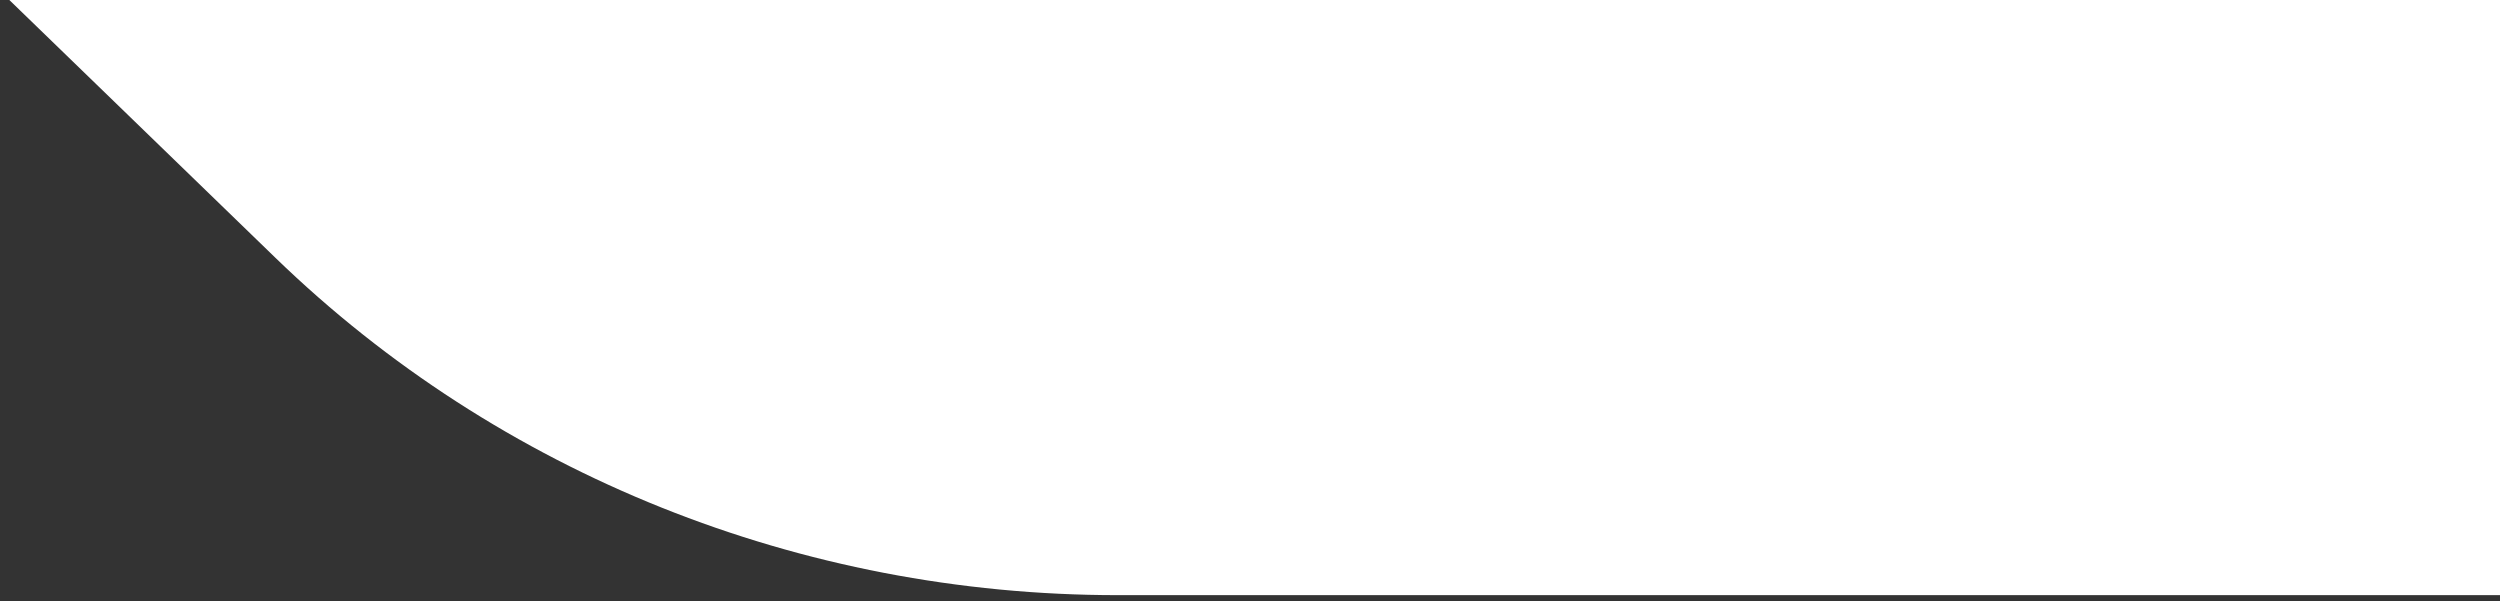 <svg width="183" height="44" viewBox="0 0 183 44" fill="none" xmlns="http://www.w3.org/2000/svg">
<rect x="0" y="0" width="183" height="44" fill="#333333" stroke="none"/>
<path fill-rule="evenodd" clip-rule="evenodd" d="M183 0H0.683L20.16 18.87C36.503 34.703 58.64 43.565 81.813 43.565L183 43.565V0Z" fill="white"/>
</svg>
